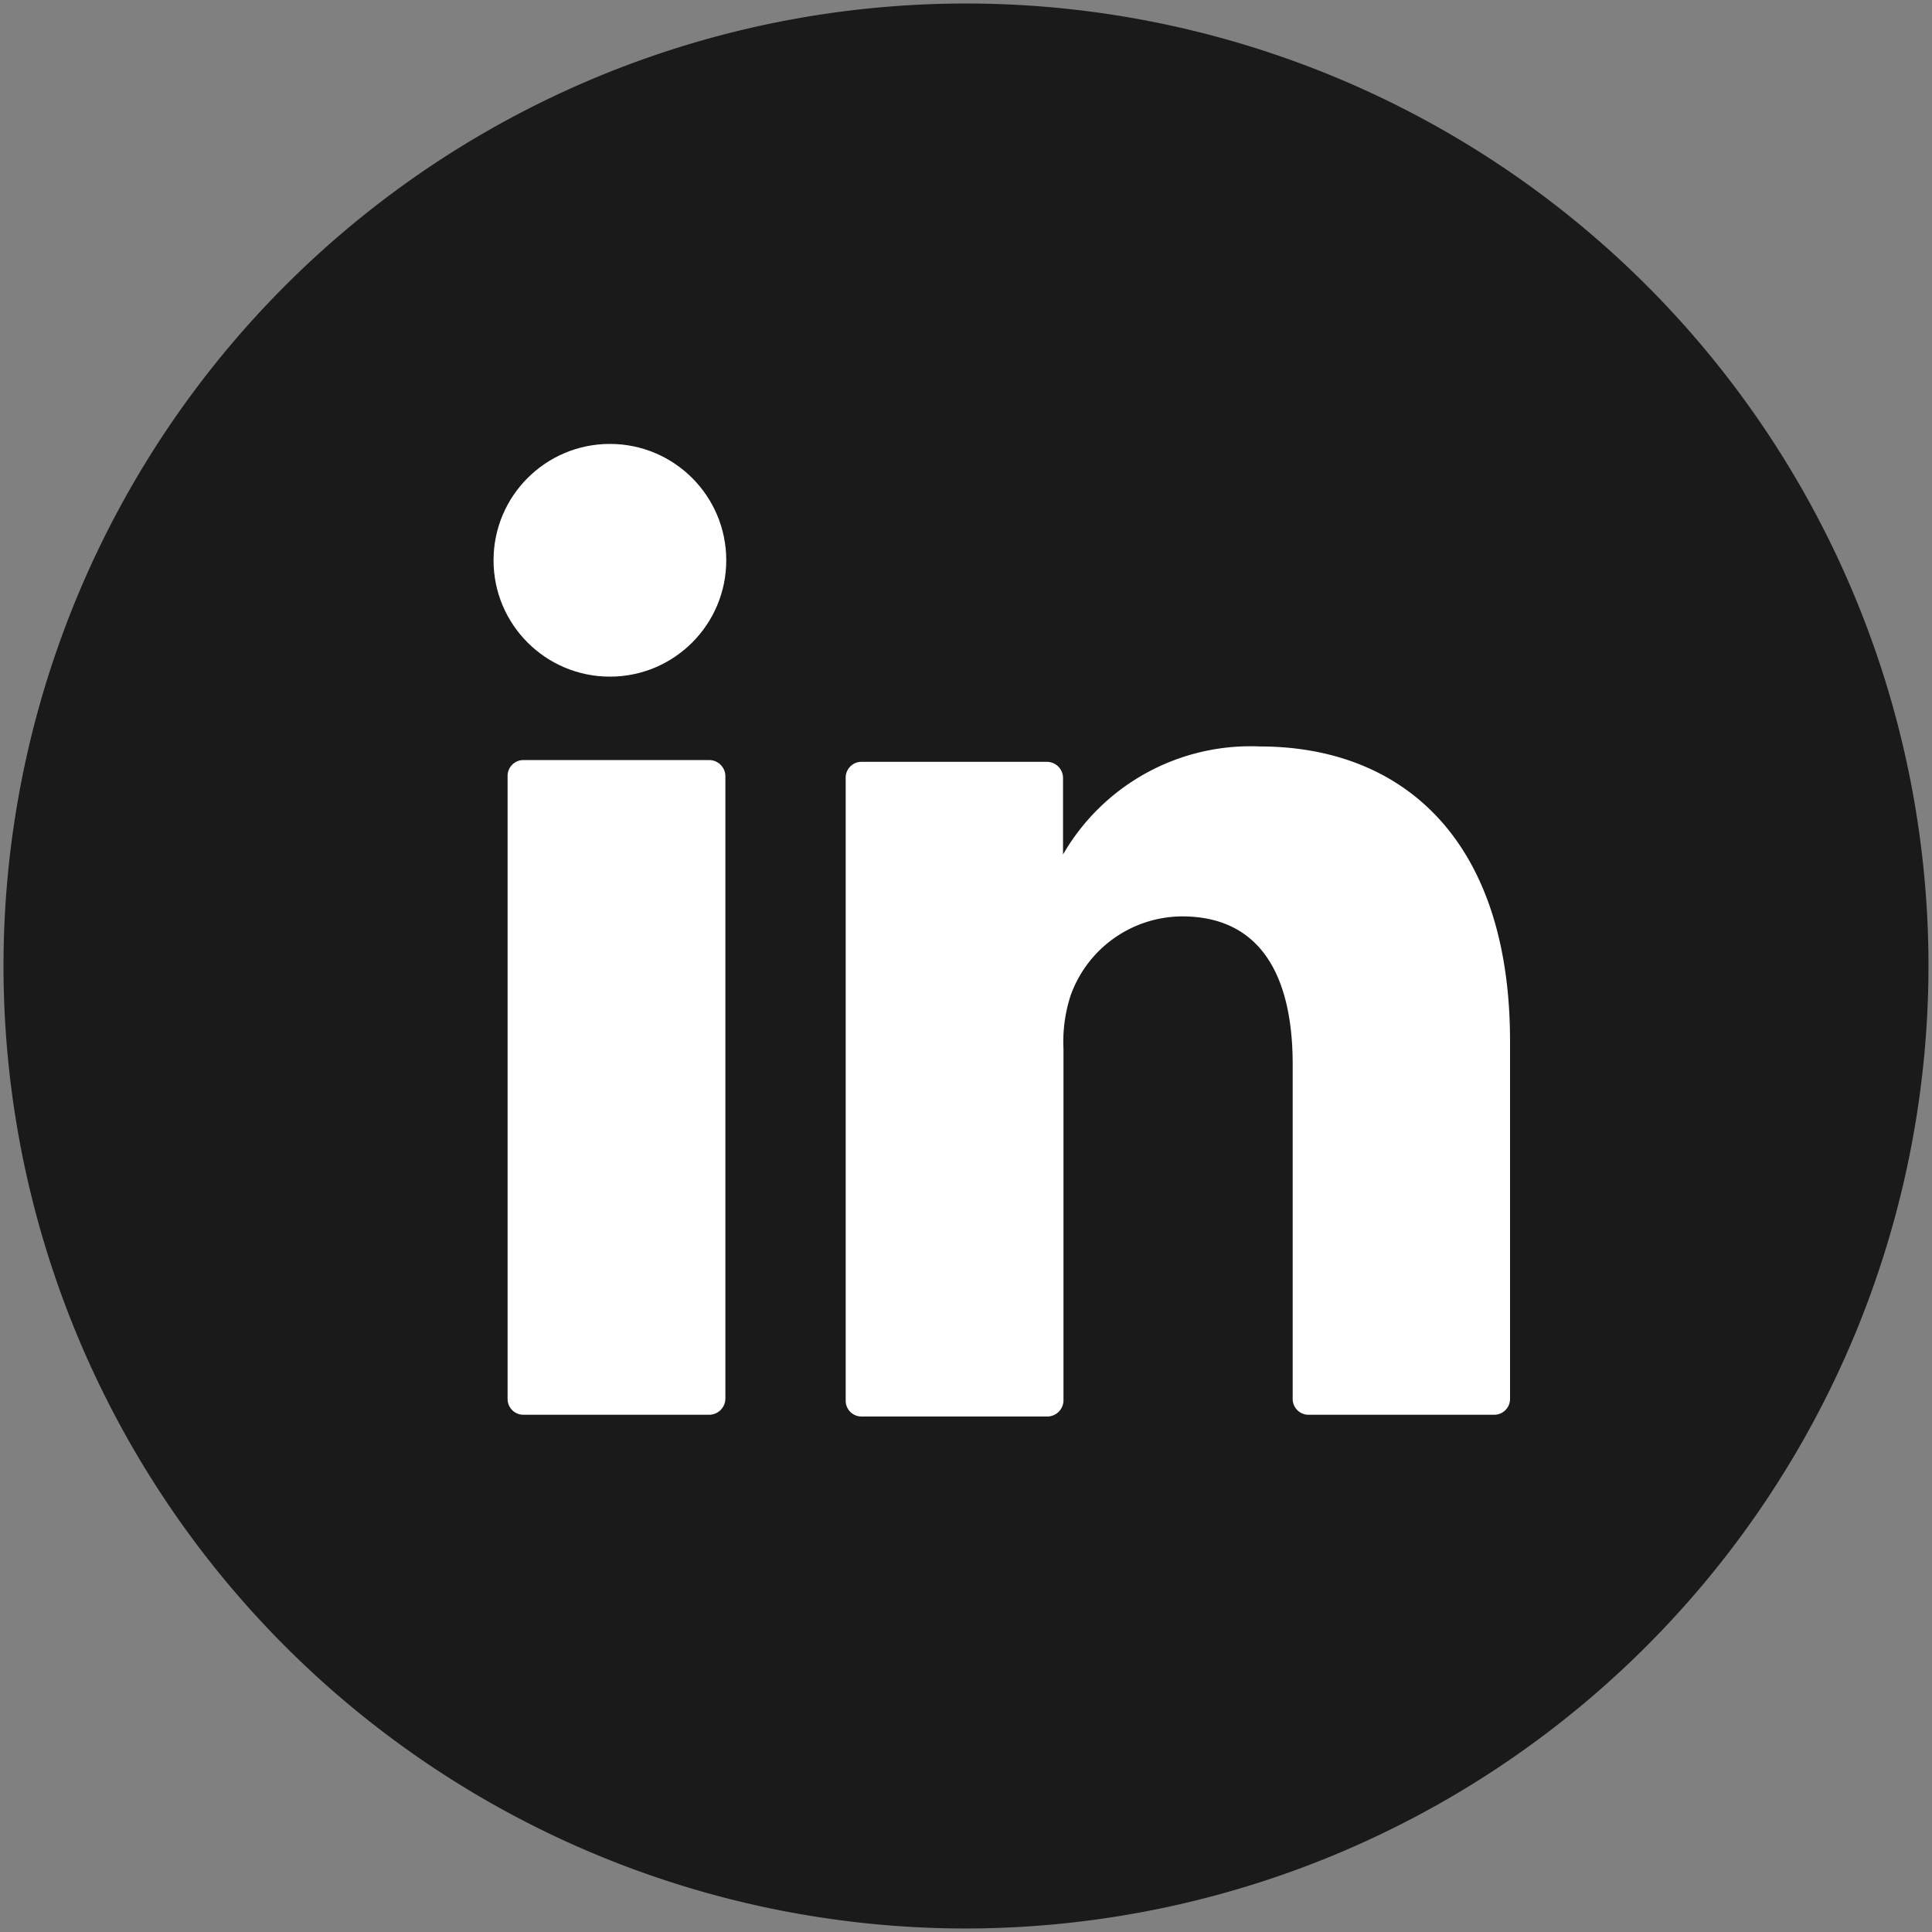 <svg xmlns="http://www.w3.org/2000/svg" viewBox="0 0 44 44"><rect x="0" y="0" width="44" height="44" fill="#808080" stroke="none"/><g id="Layer_5" data-name="Layer 5"><path d="M22,43.92A21.92,21.92,0,1,1,43.92,22,21.94,21.94,0,0,1,22,43.92Z" fill="#1A1A1A"/><path class="cls-1" d="M34.39,23.67v8.18a.36.36,0,0,1-.36.37H29.8a.36.36,0,0,1-.36-.37V24.24c0-2-.72-3.37-2.52-3.37a2.71,2.71,0,0,0-2.54,1.81,3.41,3.41,0,0,0-.16,1.21v8a.37.37,0,0,1-.37.37H19.63a.36.36,0,0,1-.37-.37c0-2,0-11.86,0-14.17a.36.36,0,0,1,.37-.37h4.21a.37.37,0,0,1,.37.36v1.75l0,0h0v0A4.93,4.93,0,0,1,28.69,17c3.26,0,5.7,2.13,5.7,6.71ZM11.93,32.22h4.22a.37.37,0,0,0,.37-.37V17.67a.37.37,0,0,0-.37-.36H11.93a.36.36,0,0,0-.37.36V31.85A.36.36,0,0,0,11.93,32.22Z" fill="white"/><circle class="cls-2" cx="13.89" cy="12.76" r="2.65" fill="white"/></g></svg>